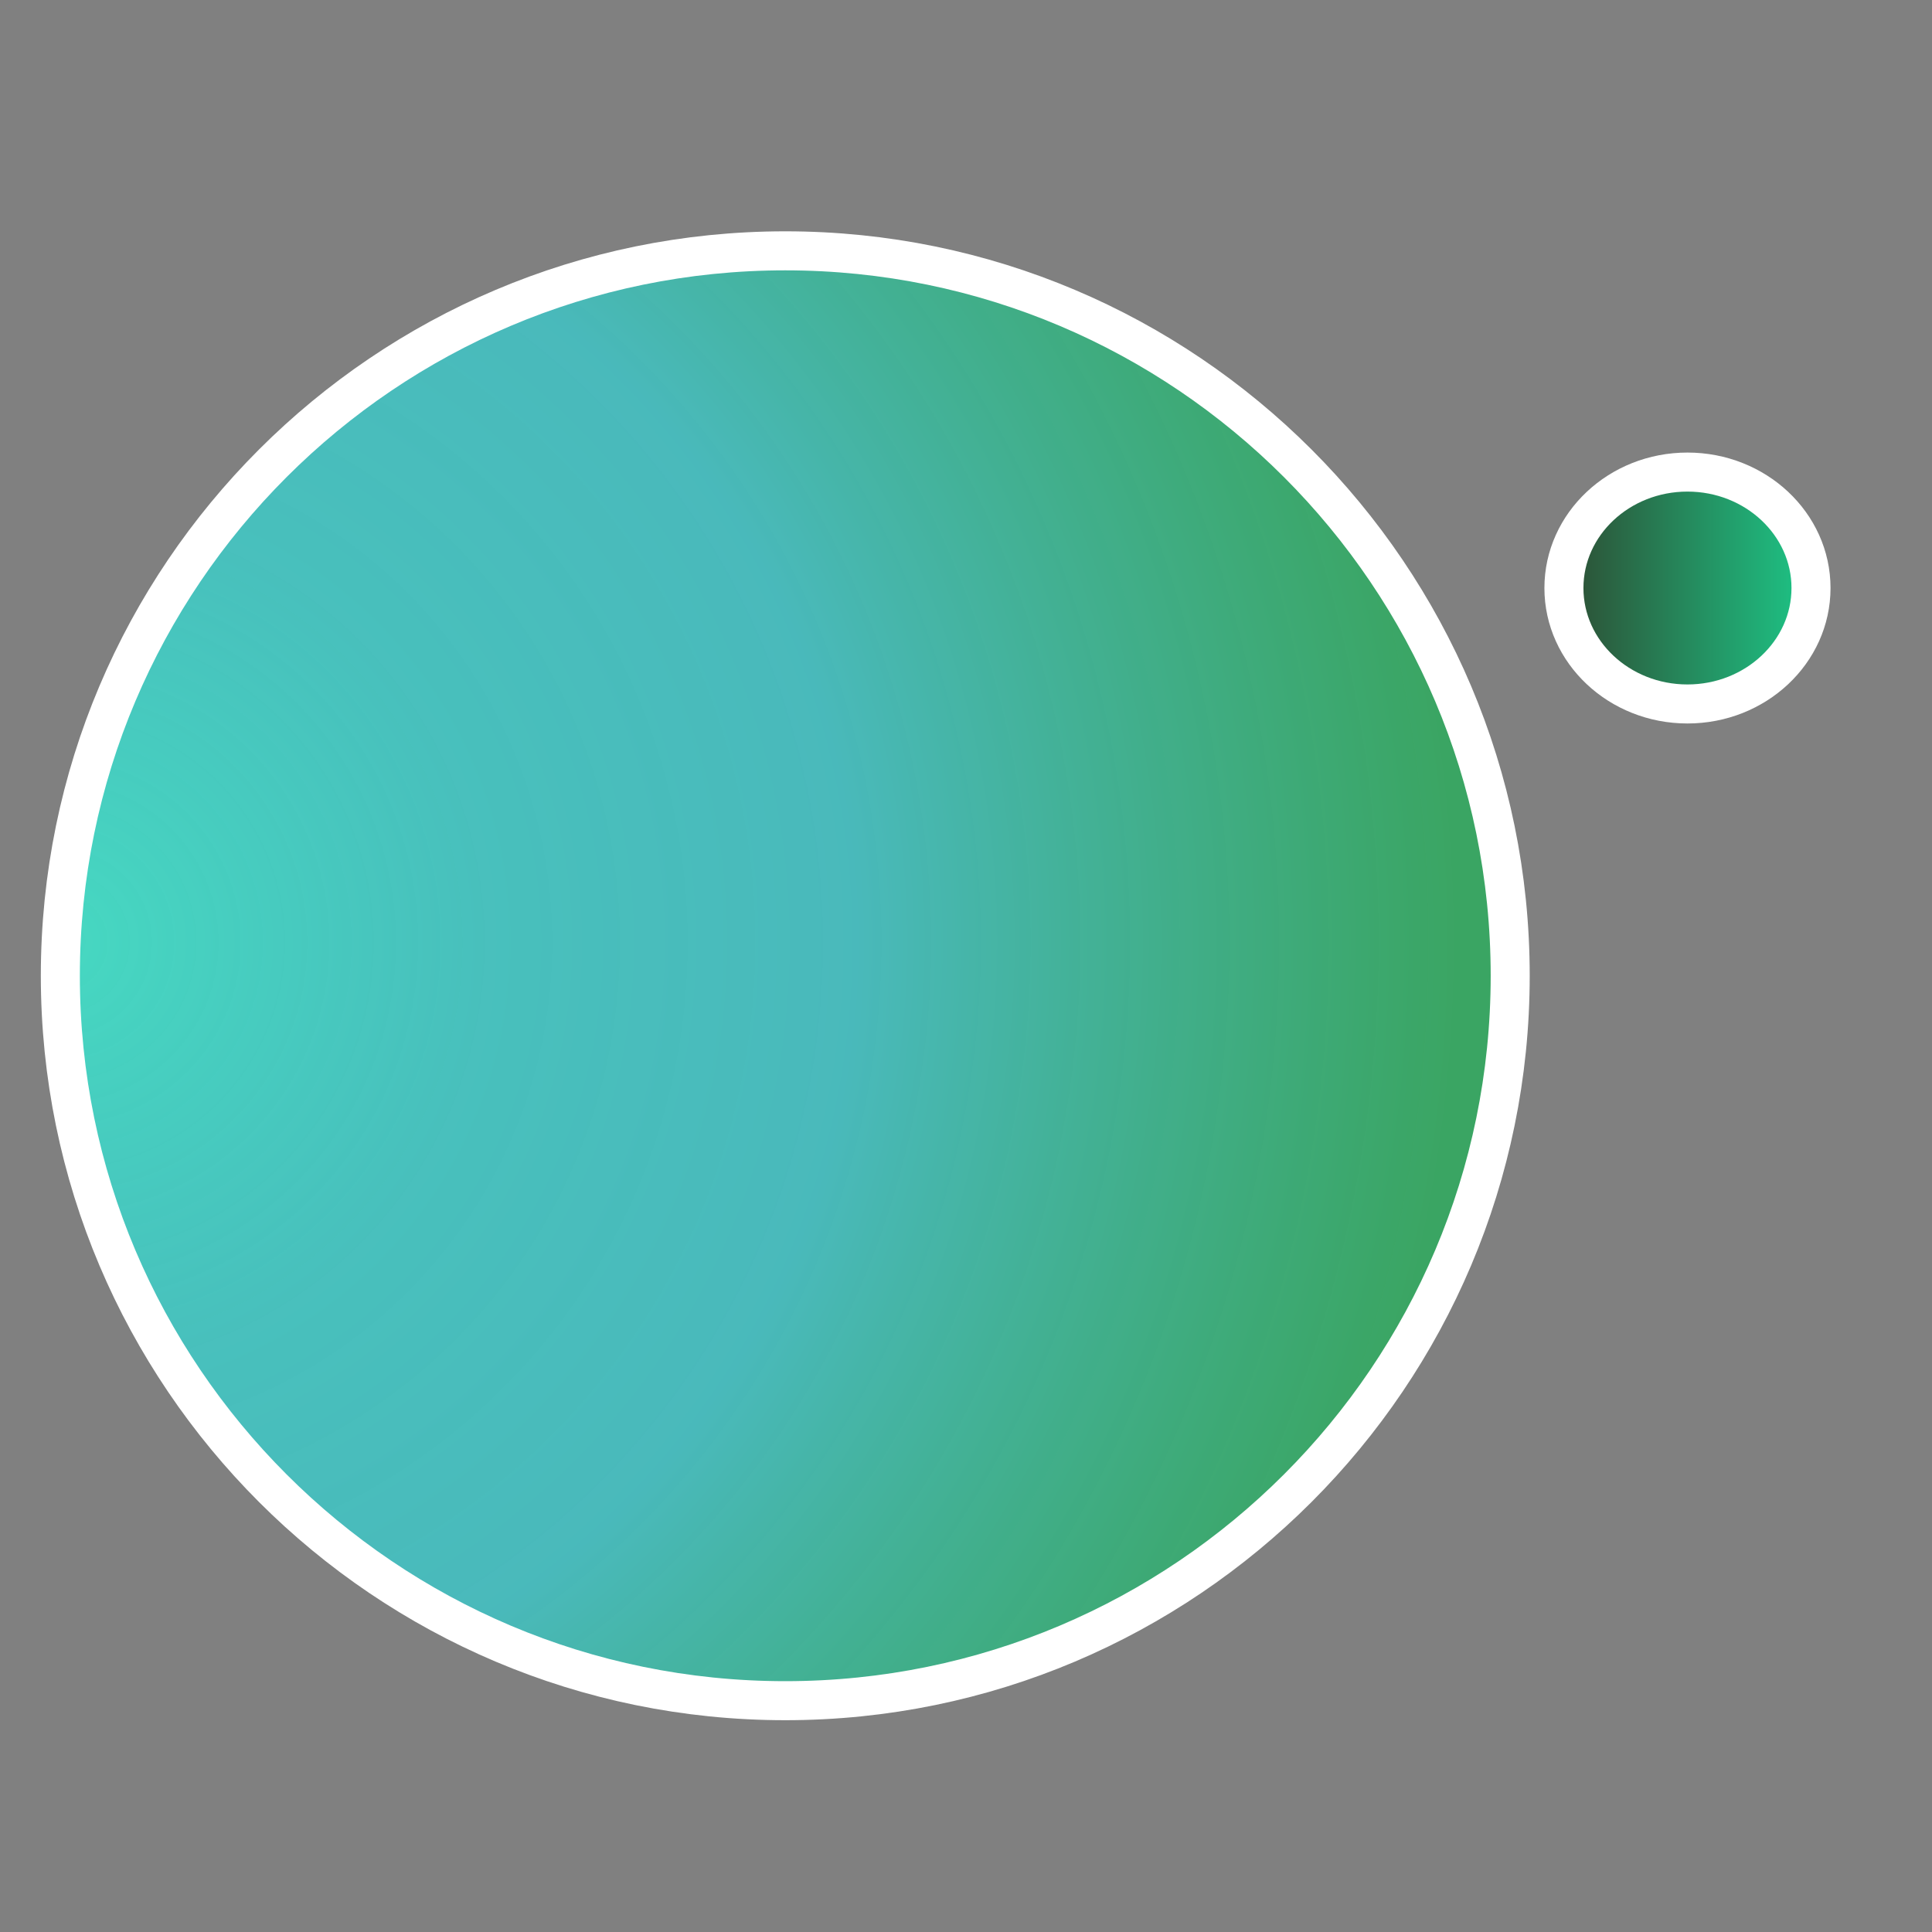 <svg xmlns="http://www.w3.org/2000/svg" viewBox="0 0 99 99" width="99" height="99"><rect x="0" y="0" width="99" height="99" fill="#808080" stroke="none"/><defs><radialGradient id="9766374505327868956" cx="3.092" cy="50" r="74.294" gradientTransform="matrix(0.013,0,0,0.013,-0.042,-0.173)"><stop stop-color="#46d8c1" /><stop offset="0.305" stop-color="#3ecbc7" stop-opacity="0.849" /><stop offset="0.57" stop-color="#3cc7c9" stop-opacity="0.806" /><stop offset="1" stop-color="#1eb457" stop-opacity="0.711" /></radialGradient><linearGradient id="15182817303782241296" x1="80.139" y1="30.132" x2="92.8" y2="30.132" gradientTransform="matrix(0.079,0,0,0.084,-6.33,-2.036)"><stop stop-color="#2d4d33" /><stop offset="1" stop-color="#1dc687" /></linearGradient></defs><g>
<g>
	<g>
		<path d="M40.239,12.853 C60.736,12.853 77.386,29.503 77.386,50 C77.386,70.497 60.736,87.147 40.239,87.147 C19.742,87.147 3.092,70.497 3.092,50 C3.092,29.503 19.742,12.853 40.239,12.853 Z" transform="matrix(1,0,0,1,0,0)" fill="url('#9766374505327868956')" stroke="#ffffff" stroke-width="2"/>
	</g>
	<g>
		<path d="M86.469,24.19 C89.962,24.19 92.8,26.853 92.8,30.132 C92.8,33.41 89.962,36.073 86.469,36.073 C82.976,36.073 80.139,33.41 80.139,30.132 C80.139,26.853 82.976,24.19 86.469,24.19 Z" transform="matrix(1,0,0,1,0,0)" fill="url('#15182817303782241296')" stroke="#ffffff" stroke-width="2"/>
	</g>
	<g>
		<path d="M149.243,41.59 C149.283,41.59 149.314,41.622 149.314,41.661 C149.314,41.7 149.283,41.732 149.243,41.732 C149.204,41.732 149.173,41.7 149.173,41.661 C149.173,41.622 149.204,41.59 149.243,41.59 Z" fill="#fefefe" stroke="#000000" stroke-width="2"/>
	</g>
</g></g></svg>